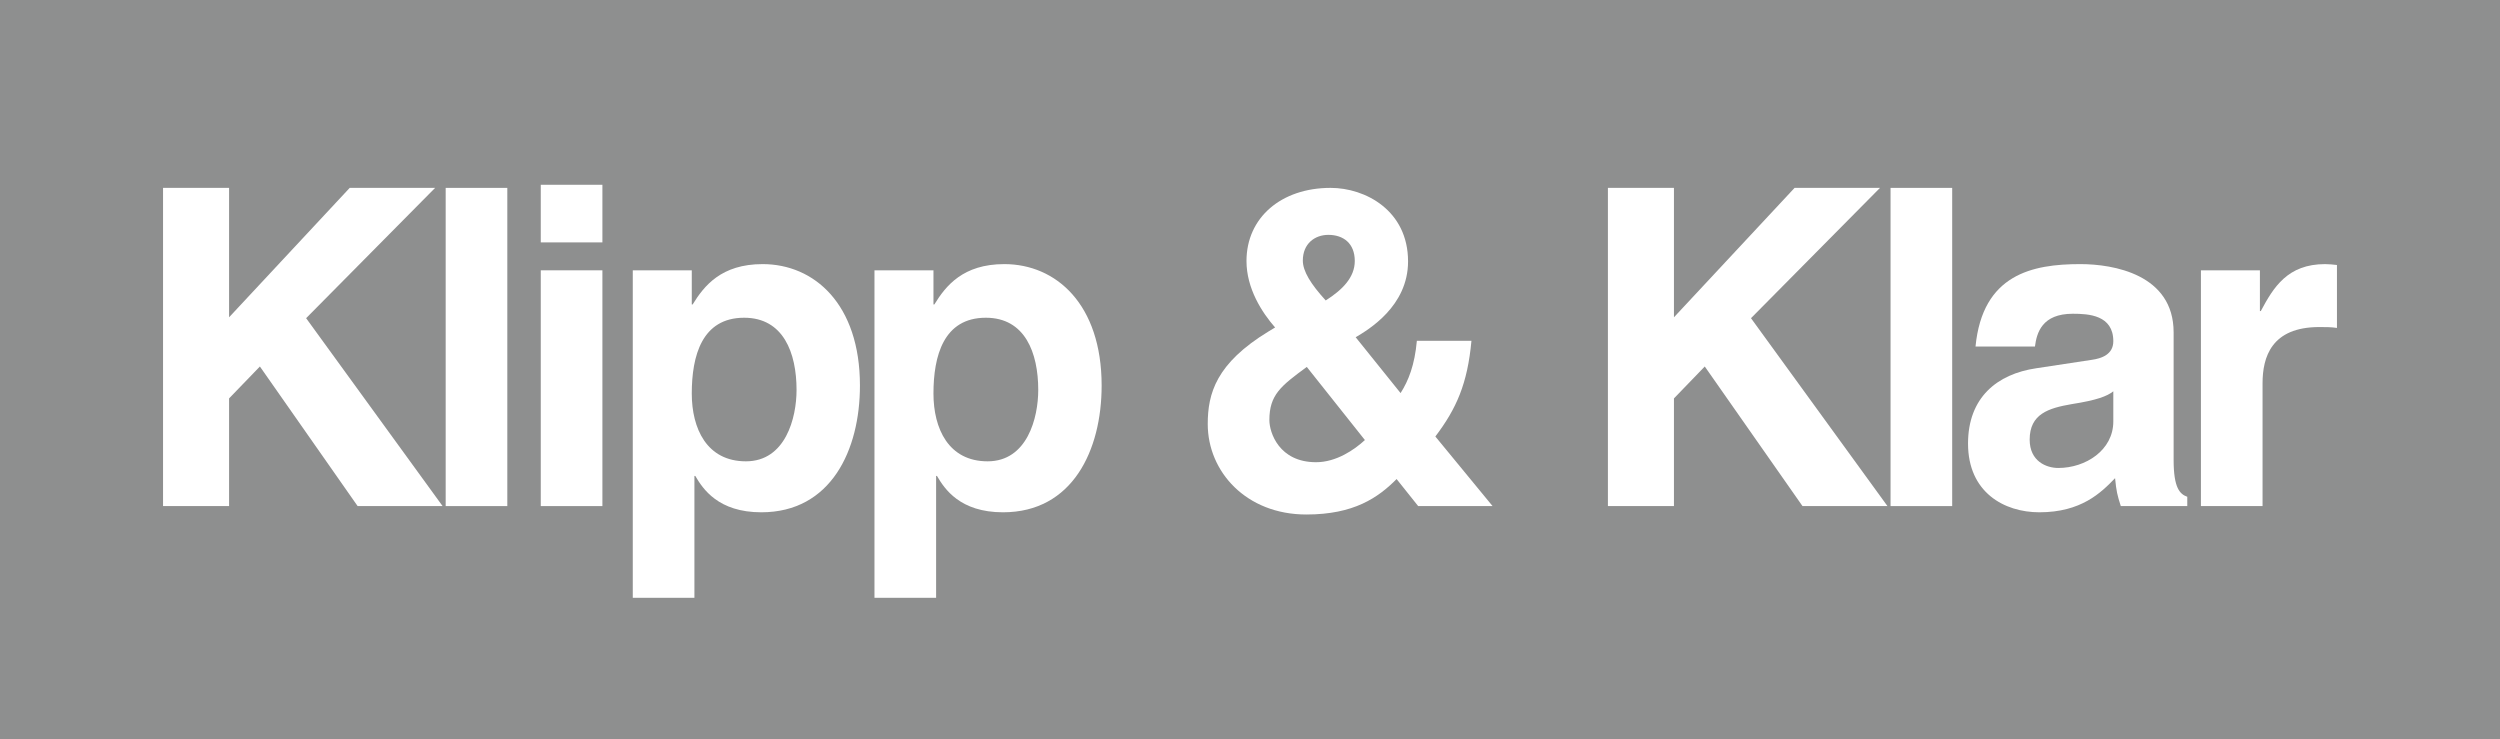 <?xml version="1.0" encoding="utf-8"?>
<!-- Generator: Adobe Illustrator 24.2.3, SVG Export Plug-In . SVG Version: 6.00 Build 0)  -->
<!DOCTYPE svg PUBLIC "-//W3C//DTD SVG 1.1//EN" "http://www.w3.org/Graphics/SVG/1.1/DTD/svg11.dtd">
<svg version="1.1" id="Ebene_1" xmlns:x="http://ns.adobe.com/Extensibility/1.0/" xmlns:i="http://ns.adobe.com/AdobeIllustrator/10.0/" xmlns:graph="http://ns.adobe.com/Graphs/1.0/"
	 xmlns="http://www.w3.org/2000/svg" xmlns:xlink="http://www.w3.org/1999/xlink" x="0px" y="0px" width="1150px" height="340px"
	 viewBox="0 0 1150 340" style="enable-background:new 0 0 1150 340;" xml:space="preserve">
<style type="text/css">
	.st0{fill:#8E8F8F;}
	.st1{fill:#FFFFFF;}
</style>
<g>
	<rect class="st0" width="1150" height="340"/>
	<g>
		<path class="st1" d="M105.377,232.8H75V86.427h30.377v59.528l55.489-59.528h39.287l-59.336,59.936l62.779,86.438h-39.085
			l-44.958-64.217l-14.176,14.678V232.8z"/>
		<path class="st1" d="M233.363,232.8h-28.352V86.427h28.352V232.8z"/>
		<path class="st1" d="M277.105,111.502h-28.352V85h28.352V111.502z M277.105,124.345V232.8h-28.352V124.345H277.105z"/>
		<path class="st1" d="M318.216,140.043h0.405c5.265-8.563,13.163-18.552,32.2-18.552c23.694,0,44.755,18.348,44.755,55.859
			c0,29.764-13.366,58.305-45.363,58.305c-19.846,0-26.934-10.805-30.377-16.717h-0.405V275h-28.352V124.345h27.137V140.043z
			 M343.125,212.21c18.226,0,23.289-19.978,23.289-32.822c0-17.125-6.075-33.23-24.099-33.23c-19.441,0-24.099,17.532-24.099,34.861
			C318.216,197.125,325.101,212.21,343.125,212.21z"/>
		<path class="st1" d="M429.394,140.043h0.405c5.265-8.563,13.163-18.552,32.2-18.552c23.694,0,44.755,18.348,44.755,55.859
			c0,29.764-13.366,58.305-45.363,58.305c-19.846,0-26.934-10.805-30.377-16.717h-0.405V275h-28.352V124.345h27.137V140.043z
			 M454.303,212.21c18.226,0,23.289-19.978,23.289-32.822c0-17.125-6.075-33.23-24.099-33.23c-19.441,0-24.099,17.532-24.099,34.861
			C429.394,197.125,436.279,212.21,454.303,212.21z"/>
		<path class="st1" d="M686.585,232.8H652.36l-9.923-12.436c-8.505,8.562-19.644,16.309-41.515,16.309
			c-27.745,0-45.363-19.775-45.363-41.588c0-14.066,3.847-27.929,27.947-42.607l3.038-1.835
			c-6.075-6.931-13.163-17.94-13.163-30.579c0-19.979,15.998-33.638,38.68-33.638c15.999,0,35.643,10.397,35.643,33.841
			c0,20.59-18.226,31.395-24.099,34.861l20.656,25.687c3.645-5.708,6.48-12.843,7.493-24.056h25.111
			c-1.823,19.775-6.885,31.191-16.606,44.034L686.585,232.8z M601.124,168.787c-11.948,8.766-17.213,12.844-17.213,24.463
			c0,5.708,4.455,19.367,21.466,19.367c9.316,0,17.619-5.708,22.479-10.193L601.124,168.787z M611.048,108.037
			c-6.278,0-11.746,4.077-11.746,11.824c0,4.893,3.645,10.805,10.531,18.348c7.695-4.893,13.365-10.601,13.365-18.144
			C623.198,111.91,617.933,108.037,611.048,108.037z"/>
		<path class="st1" d="M770.017,232.8h-30.377V86.427h30.377v59.528l55.489-59.528h39.287l-59.336,59.936l62.779,86.438h-39.085
			l-44.958-64.217l-14.176,14.678V232.8z"/>
		<path class="st1" d="M898.004,232.8h-28.352V86.427h28.352V232.8z"/>
		<path class="st1" d="M999.867,211.599c0,12.844,2.836,15.698,6.278,16.921v4.281h-30.579c-1.62-5.097-2.025-6.727-2.632-12.844
			c-6.48,6.728-15.594,15.698-34.832,15.698c-16.201,0-32.807-9.174-32.807-31.599c0-21.202,13.366-32.006,31.389-34.657
			l25.517-3.873c4.455-0.612,9.923-2.447,9.923-8.563c0-12.028-11.341-12.639-18.631-12.639c-14.176,0-16.606,8.766-17.416,15.086
			h-27.339c3.24-33.23,26.124-37.919,48.198-37.919c15.188,0,42.932,4.689,42.932,31.395V211.599z M972.123,180
			c-2.835,2.243-7.493,4.077-19.238,5.912c-10.531,1.835-19.239,4.485-19.239,16.309c0,9.989,7.695,13.047,13.163,13.047
			c12.556,0,25.314-8.154,25.314-21.406V180z"/>
		<path class="st1" d="M1012.423,124.345h27.137v18.756h0.405c5.873-11.009,12.353-21.61,29.567-21.61
			c1.823,0,3.646,0.204,5.469,0.408v28.949c-2.43-0.408-5.469-0.408-8.101-0.408c-22.075,0-26.125,13.863-26.125,25.891v56.47
			h-28.352V124.345z"/>
	</g>
</g>
</svg>
